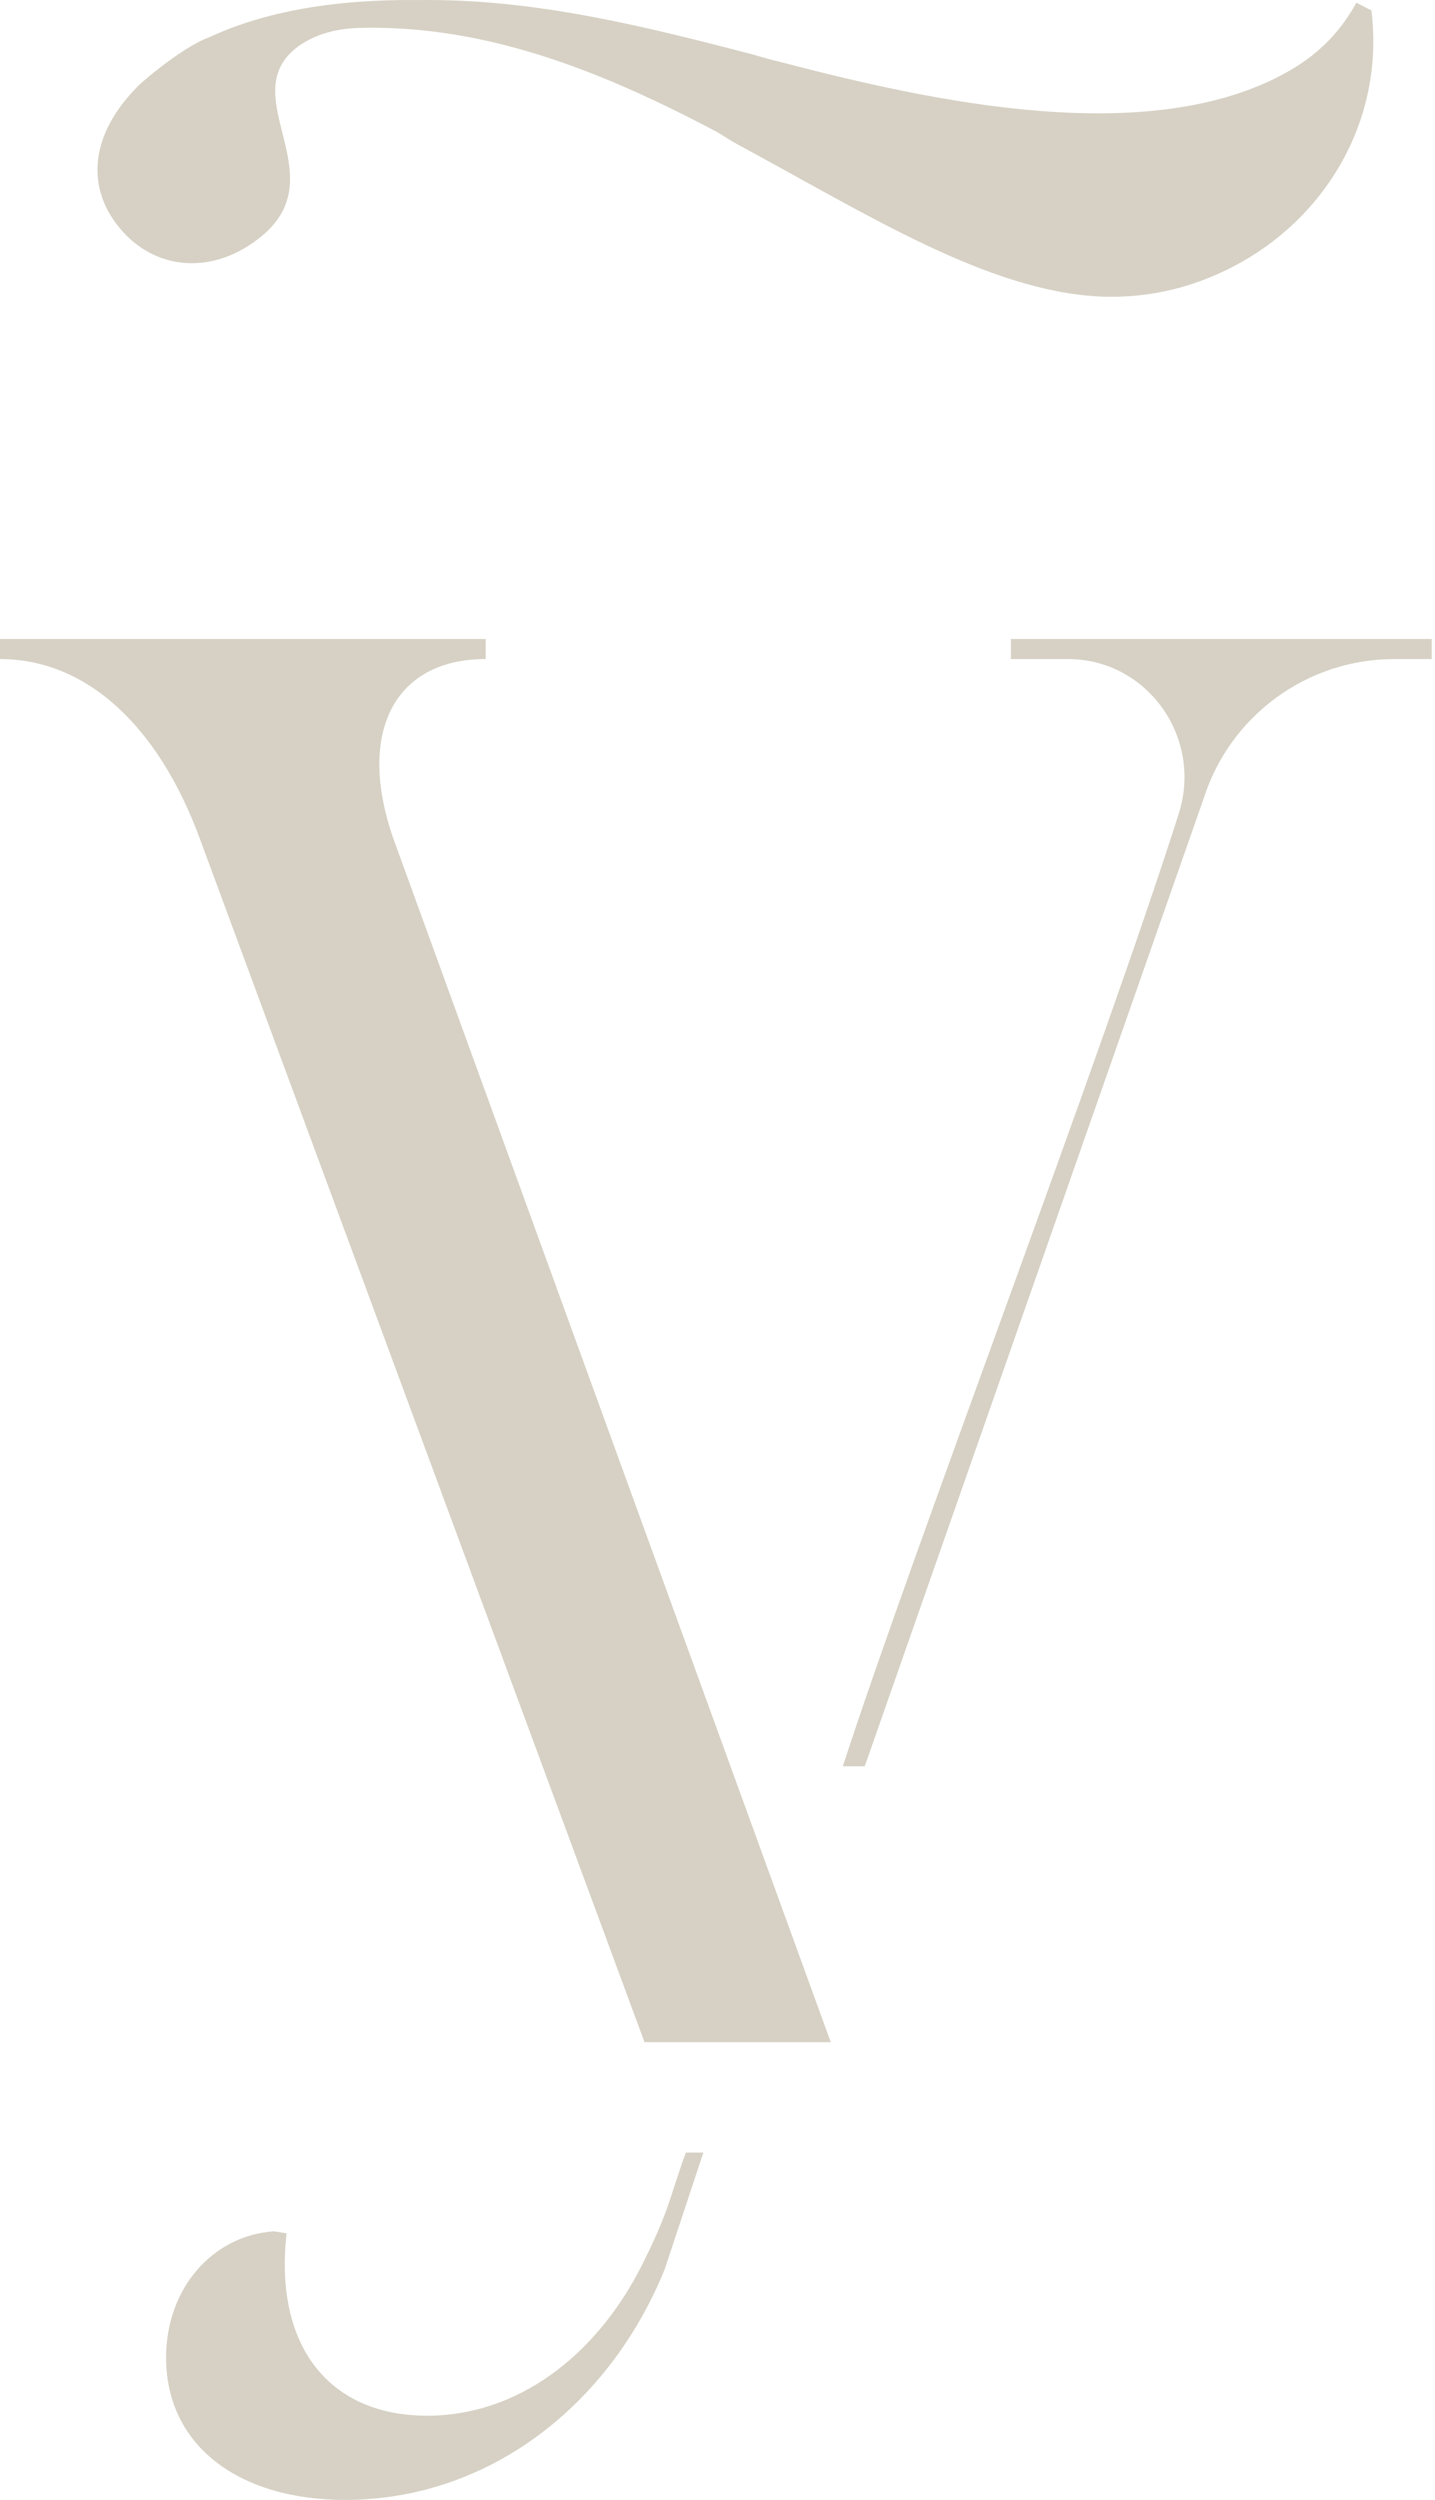 <?xml version="1.0" encoding="UTF-8"?> <svg xmlns="http://www.w3.org/2000/svg" width="62" height="108" viewBox="0 0 62 108" fill="none"><path d="M59.252 0.448L58.602 0.118C57.966 1.278 57.062 2.29 55.663 3.084C49.72 6.458 40.324 4.4 33.814 2.703C33.386 2.6 33.053 2.509 32.503 2.347C27.78 1.119 23.082 -0.059 18.099 0.002C14.484 -0.037 11.449 0.488 9.058 1.603C7.797 2.048 5.768 3.854 5.897 3.788C3.969 5.757 3.649 8.018 5.172 9.855C6.713 11.712 9.246 11.91 11.318 10.191C14.46 7.587 10.204 4.221 12.743 2.115C12.94 1.951 13.171 1.806 13.434 1.677C14.078 1.361 14.795 1.226 15.512 1.206C21.144 1.055 26.255 3.209 30.987 5.705C31.464 5.993 31.481 6.025 31.836 6.222C37.43 9.237 42.649 12.567 47.501 12.809C49.779 12.914 51.854 12.336 53.672 11.304C57.448 9.16 59.814 5.022 59.252 0.448Z" fill="#D6D1C4"></path><path d="M17.04 36.352C15.383 31.762 16.96 28.472 20.984 28.472V27.606H0V28.472C3.708 28.472 6.863 31.329 8.678 36.352L27.847 88.225H35.893L17.04 36.352Z" fill="#D6D1C4"></path><path d="M43.677 27.606V28.473H46.146C49.559 28.473 51.98 31.854 50.928 35.154C47.495 45.925 39.483 66.871 36.415 76.306H37.362L52.005 34.495C53.147 30.909 56.478 28.473 60.241 28.473H61.858V27.606H43.677Z" fill="#D6D1C4"></path><path d="M30.39 92.993H29.631C28.905 94.996 28.938 95.481 27.685 97.956C25.719 101.798 22.348 104.363 18.456 104.363C14.275 104.363 11.83 101.42 12.382 96.483L11.83 96.397C9.227 96.57 7.176 98.821 7.176 101.853C7.176 105.663 10.33 108 14.906 108C21.133 108 26.342 103.888 28.717 98.042L30.39 92.993Z" fill="#D6D1C4"></path></svg> 